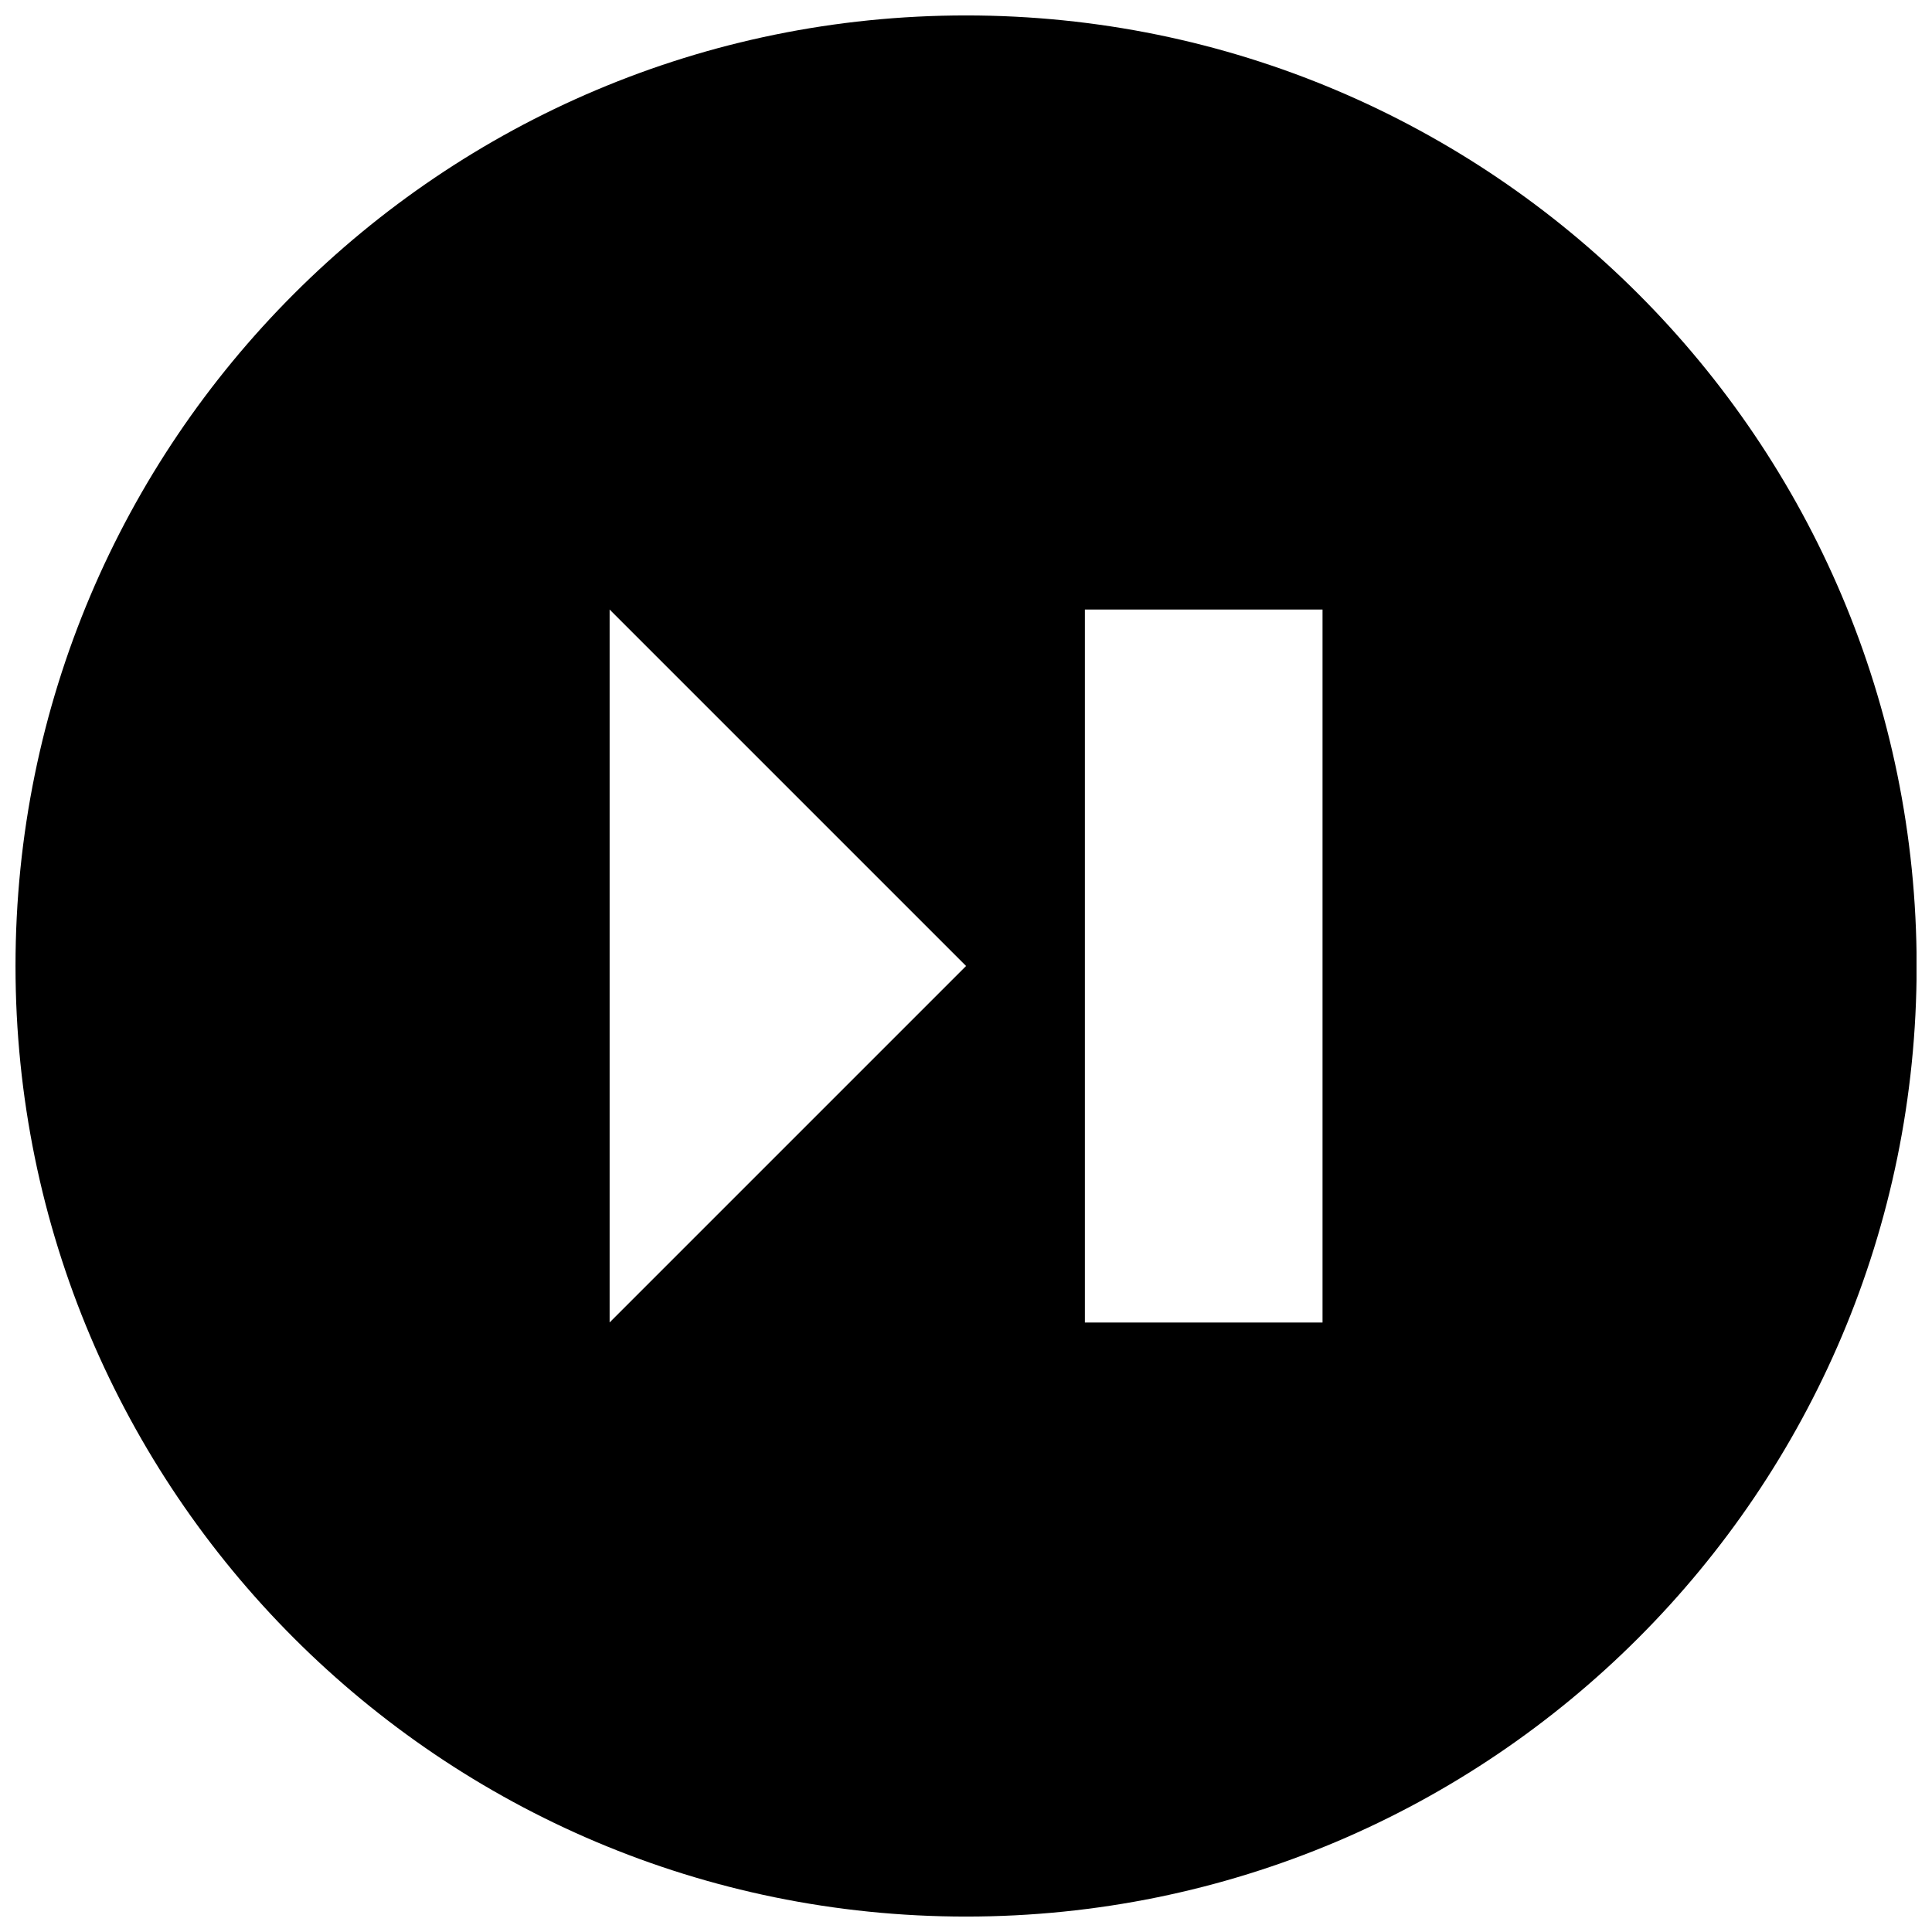 <?xml version="1.0" encoding="UTF-8"?>
<!-- The Best Svg Icon site in the world: iconSvg.co, Visit us! https://iconsvg.co -->
<svg width="800px" height="800px" version="1.1" viewBox="144 144 512 512" xmlns="http://www.w3.org/2000/svg">
 <defs>
  <clipPath id="a">
   <path d="m148.09 148.09h503.81v503.81h-503.81z"/>
  </clipPath>
 </defs>
 <g clip-path="url(#a)">
  <path d="m400.02 148.09c-139.11 0-251.91 112.79-251.91 251.91 0 139.11 112.79 251.91 251.91 251.91 139.1 0 251.91-112.79 251.91-251.91-0.004-139.12-112.79-251.91-251.91-251.91zm-94.465 346.37v-188.93l94.465 94.465zm188.93 0.02h-62.977v-188.95h62.977z"/>
 </g>
</svg>
